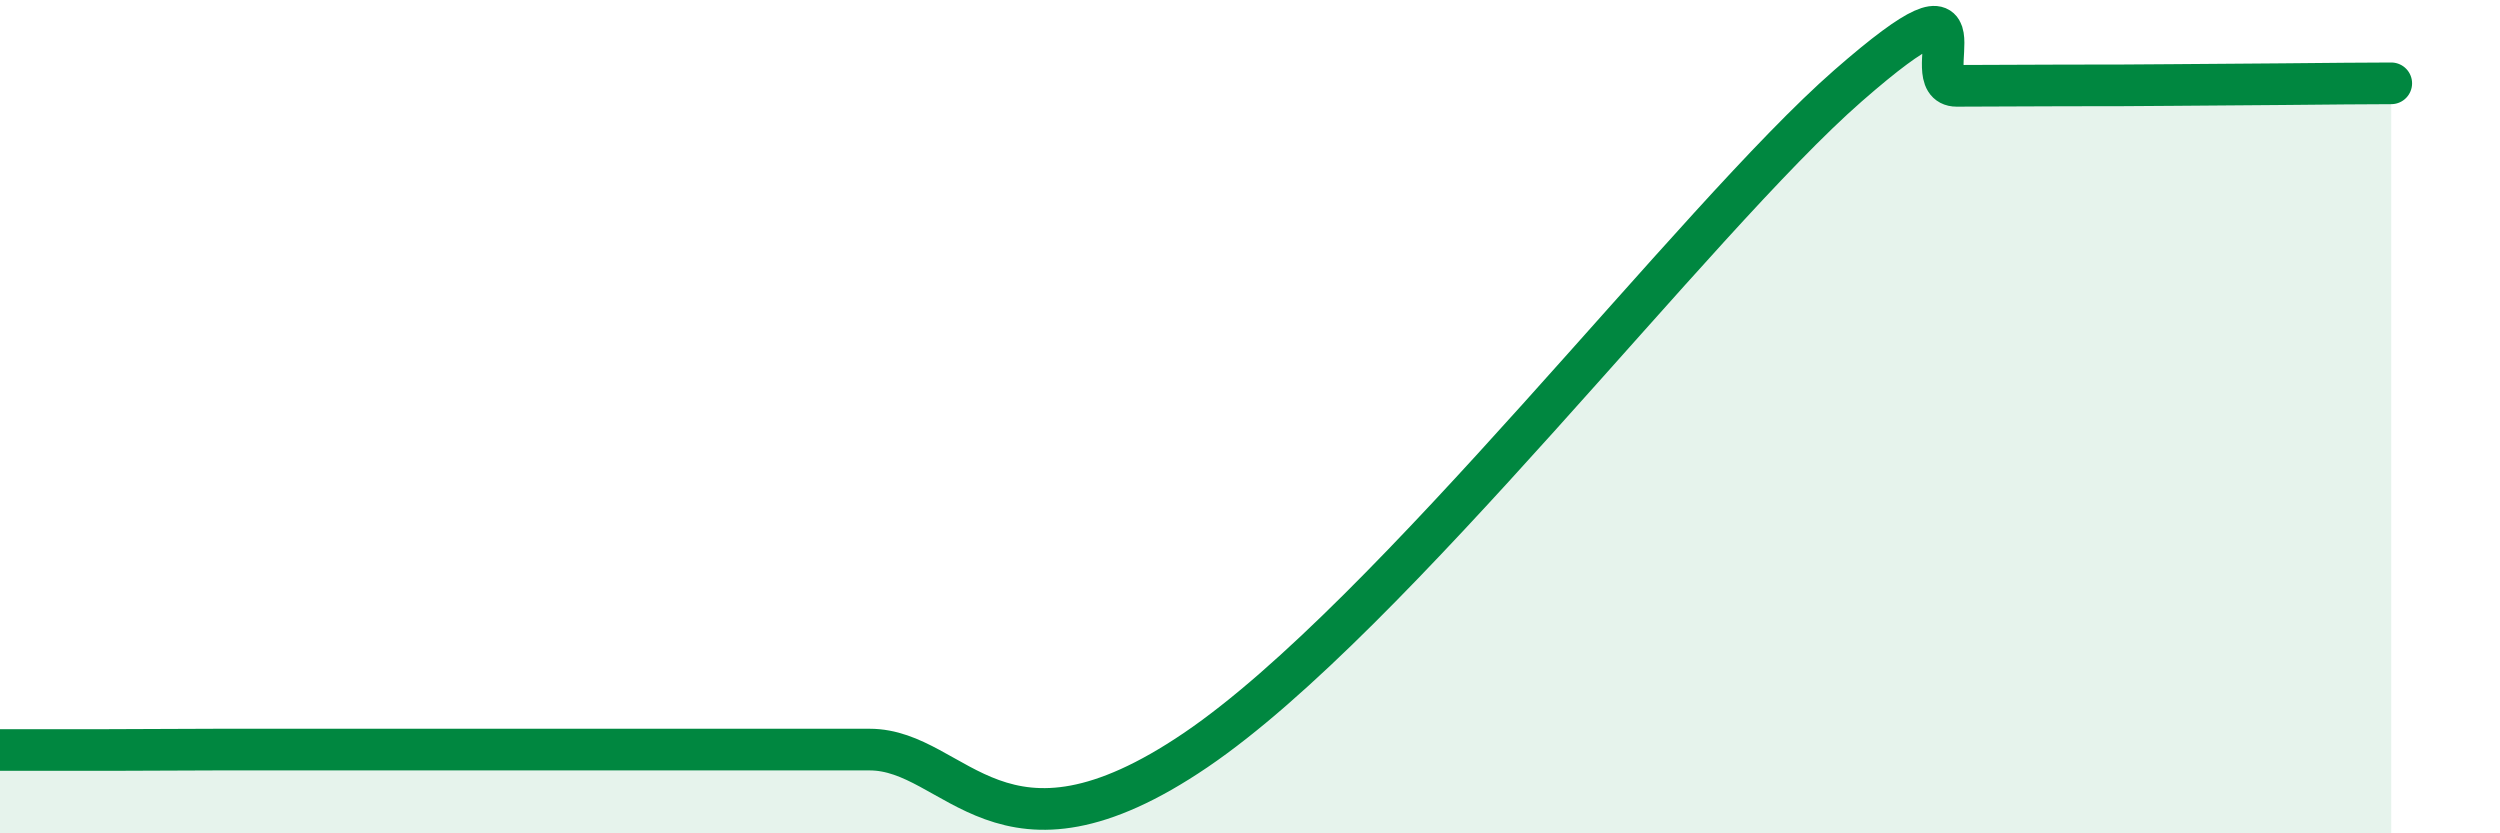 
    <svg width="60" height="20" viewBox="0 0 60 20" xmlns="http://www.w3.org/2000/svg">
      <path
        d="M 0,18 C 0.52,18 1.57,18 2.61,18 C 3.65,18 4.18,17.99 5.22,17.99 C 6.26,17.99 6.79,17.99 7.83,17.99 C 8.87,17.99 9.39,17.99 10.43,17.99 C 11.47,17.99 12,17.99 13.04,17.99 C 14.08,17.99 14.61,17.99 15.65,17.99 C 16.69,17.99 17.22,17.99 18.26,17.99 C 19.3,17.99 18.78,17.99 20.87,17.99 C 22.96,17.99 24,21.19 28.7,18 C 33.4,14.81 40.7,5.25 44.35,2.06 C 48,-1.13 45.92,2.06 46.96,2.06 C 48,2.06 48.53,2.05 49.57,2.05 C 50.61,2.05 51.13,2.05 52.17,2.04 C 53.21,2.03 53.74,2.03 54.78,2.02 C 55.82,2.01 56.87,2 57.39,2L57.39 20L0 20Z"
        fill="#008740"
        opacity="0.1"
        stroke-linecap="round"
        stroke-linejoin="round"
      />
      <path
        d="M 0,18 C 0.52,18 1.57,18 2.61,18 C 3.65,18 4.18,17.99 5.22,17.99 C 6.26,17.99 6.79,17.99 7.83,17.99 C 8.87,17.99 9.39,17.99 10.43,17.99 C 11.47,17.99 12,17.99 13.04,17.99 C 14.08,17.99 14.61,17.99 15.65,17.99 C 16.69,17.99 17.22,17.99 18.26,17.99 C 19.3,17.99 18.78,17.99 20.87,17.99 C 22.96,17.99 24,21.19 28.7,18 C 33.4,14.81 40.7,5.25 44.35,2.06 C 48,-1.13 45.92,2.06 46.96,2.06 C 48,2.06 48.53,2.05 49.57,2.05 C 50.61,2.05 51.13,2.05 52.17,2.04 C 53.21,2.03 53.74,2.03 54.78,2.02 C 55.82,2.01 56.87,2 57.39,2"
        stroke="#008740"
        stroke-width="1"
        fill="none"
        stroke-linecap="round"
        stroke-linejoin="round"
      />
    </svg>
  